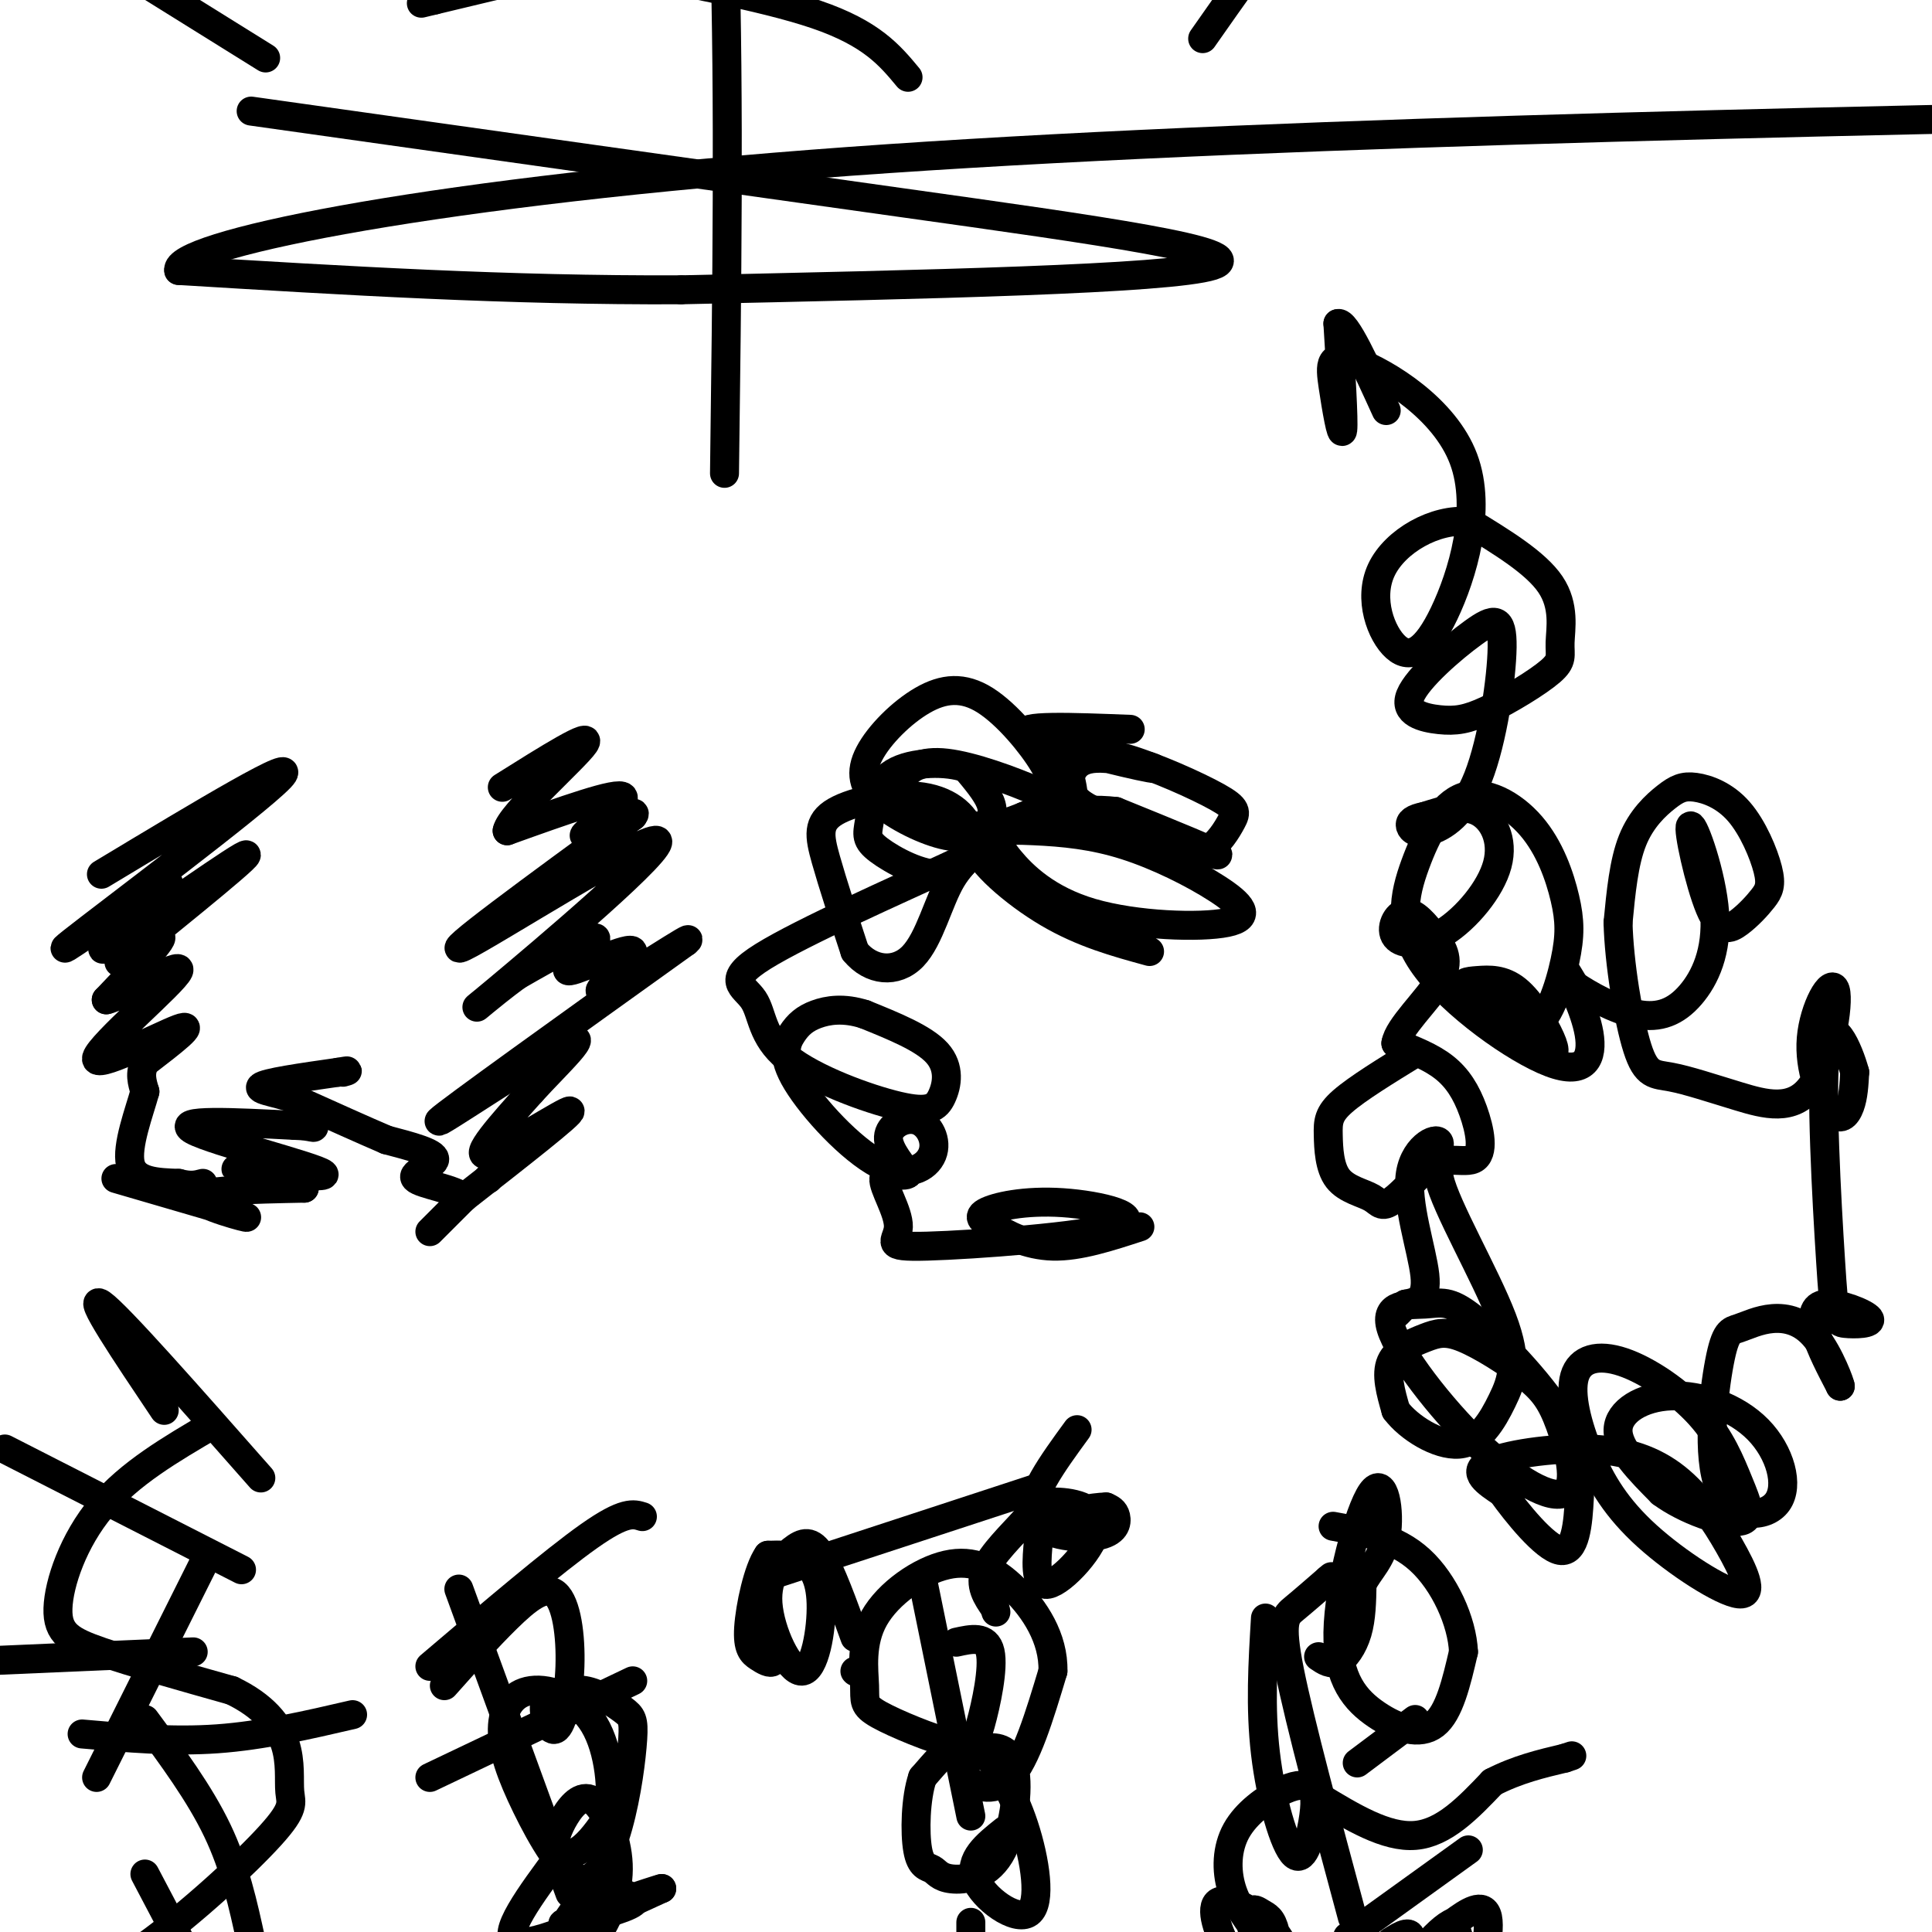 <svg viewBox='0 0 400 400' version='1.1' xmlns='http://www.w3.org/2000/svg' xmlns:xlink='http://www.w3.org/1999/xlink'><g fill='none' stroke='#000000' stroke-width='6' stroke-linecap='round' stroke-linejoin='round'><path d='M21,181c21.030,-12.661 42.060,-25.321 37,-20c-5.060,5.321 -36.208,28.625 -43,34c-6.792,5.375 10.774,-7.179 17,-11c6.226,-3.821 1.113,1.089 -4,6'/><path d='M28,190c-3.609,3.522 -10.630,9.328 -4,5c6.630,-4.328 26.911,-18.789 27,-18c0.089,0.789 -20.015,16.828 -25,21c-4.985,4.172 5.147,-3.522 7,-4c1.853,-0.478 -4.574,6.261 -11,13'/><path d='M22,207c3.019,-0.557 16.067,-8.448 15,-6c-1.067,2.448 -16.249,15.236 -17,18c-0.751,2.764 12.928,-4.496 17,-6c4.072,-1.504 -1.464,2.748 -7,7'/><path d='M30,220c-1.167,2.167 -0.583,4.083 0,6'/><path d='M30,226c-1.111,4.089 -3.889,11.311 -3,15c0.889,3.689 5.444,3.844 10,4'/><path d='M37,245c2.500,0.667 3.750,0.333 5,0'/><path d='M24,244c13.000,3.778 26.000,7.556 27,8c1.000,0.444 -10.000,-2.444 -10,-4c-0.000,-1.556 11.000,-1.778 22,-2'/><path d='M63,246c-1.356,-1.416 -15.745,-3.957 -14,-4c1.745,-0.043 19.624,2.411 18,1c-1.624,-1.411 -22.750,-6.689 -27,-9c-4.250,-2.311 8.375,-1.656 21,-1'/><path d='M61,233c4.158,0.110 4.053,0.885 4,0c-0.053,-0.885 -0.053,-3.431 -3,-5c-2.947,-1.569 -8.842,-2.163 -8,-3c0.842,-0.837 8.421,-1.919 16,-3'/><path d='M70,222c2.833,-0.500 1.917,-0.250 1,0'/><path d='M89,255c0.000,0.000 7.000,-7.000 7,-7'/><path d='M96,248c-1.536,-1.798 -8.875,-2.792 -10,-4c-1.125,-1.208 3.964,-2.631 4,-4c0.036,-1.369 -4.982,-2.685 -10,-4'/><path d='M80,236c-4.667,-2.000 -11.333,-5.000 -18,-8'/><path d='M101,244c0.000,0.000 0.100,0.100 0.1,0.1'/><path d='M96,248c11.378,-8.889 22.756,-17.778 22,-18c-0.756,-0.222 -13.644,8.222 -17,9c-3.356,0.778 2.822,-6.111 9,-13'/><path d='M110,226c5.131,-5.667 13.458,-13.333 7,-10c-6.458,3.333 -27.702,17.667 -26,16c1.702,-1.667 26.351,-19.333 51,-37'/><path d='M142,195c3.439,-2.883 -13.464,8.411 -17,10c-3.536,1.589 6.296,-6.527 6,-8c-0.296,-1.473 -10.718,3.698 -13,4c-2.282,0.302 3.578,-4.265 5,-6c1.422,-1.735 -1.594,-0.639 -5,1c-3.406,1.639 -7.203,3.819 -11,6'/><path d='M107,202c-5.357,3.923 -13.250,10.732 -4,3c9.250,-7.732 35.644,-30.005 33,-31c-2.644,-0.995 -34.327,19.287 -40,22c-5.673,2.713 14.663,-12.144 35,-27'/><path d='M131,169c2.393,-2.714 -9.125,4.000 -10,4c-0.875,0.000 8.893,-6.714 8,-8c-0.893,-1.286 -12.446,2.857 -24,7'/><path d='M105,172c0.578,-3.311 14.022,-15.089 16,-18c1.978,-2.911 -7.511,3.044 -17,9'/><path d='M188,16c-3.774,-4.548 -7.548,-9.095 -19,-13c-11.452,-3.905 -30.583,-7.167 -39,-9c-8.417,-1.833 -6.119,-2.238 -11,-1c-4.881,1.238 -16.940,4.119 -29,7'/><path d='M90,0c-4.833,1.167 -2.417,0.583 0,0'/><path d='M184,164c1.945,3.478 3.890,6.956 11,8c7.110,1.044 19.384,-0.347 24,-2c4.616,-1.653 1.575,-3.569 -4,-6c-5.575,-2.431 -13.685,-5.378 -19,-6c-5.315,-0.622 -7.837,1.081 -9,3c-1.163,1.919 -0.967,4.055 2,6c2.967,1.945 8.705,3.699 13,4c4.295,0.301 7.148,-0.849 10,-2'/><path d='M212,169c2.589,-0.992 4.062,-2.471 5,-4c0.938,-1.529 1.340,-3.109 -1,-7c-2.340,-3.891 -7.423,-10.095 -12,-13c-4.577,-2.905 -8.649,-2.513 -13,0c-4.351,2.513 -8.980,7.147 -11,11c-2.020,3.853 -1.431,6.925 2,10c3.431,3.075 9.703,6.154 14,7c4.297,0.846 6.618,-0.542 8,-2c1.382,-1.458 1.823,-2.988 1,-5c-0.823,-2.012 -2.912,-4.506 -5,-7'/><path d='M200,159c-3.883,-1.394 -11.090,-1.380 -15,1c-3.910,2.380 -4.522,7.125 -5,10c-0.478,2.875 -0.822,3.879 2,6c2.822,2.121 8.812,5.358 13,5c4.188,-0.358 6.575,-4.311 6,-8c-0.575,-3.689 -4.113,-7.112 -10,-8c-5.887,-0.888 -14.123,0.761 -18,3c-3.877,2.239 -3.393,5.068 -2,10c1.393,4.932 3.697,11.966 6,19'/><path d='M177,197c3.287,4.033 8.503,4.617 12,1c3.497,-3.617 5.275,-11.435 8,-16c2.725,-4.565 6.398,-5.876 -2,-2c-8.398,3.876 -28.868,12.940 -37,18c-8.132,5.060 -3.927,6.117 -2,9c1.927,2.883 1.574,7.593 7,12c5.426,4.407 16.630,8.511 23,10c6.370,1.489 7.907,0.362 9,-2c1.093,-2.362 1.741,-5.961 -1,-9c-2.741,-3.039 -8.870,-5.520 -15,-8'/><path d='M179,210c-4.327,-1.392 -7.643,-0.871 -10,0c-2.357,0.871 -3.754,2.094 -5,4c-1.246,1.906 -2.341,4.495 1,10c3.341,5.505 11.119,13.925 17,17c5.881,3.075 9.865,0.804 11,-2c1.135,-2.804 -0.579,-6.139 -3,-7c-2.421,-0.861 -5.549,0.754 -6,3c-0.451,2.246 1.774,5.123 4,8'/><path d='M188,243c-0.776,0.933 -4.716,-0.733 -5,1c-0.284,1.733 3.087,6.866 3,10c-0.087,3.134 -3.631,4.271 6,4c9.631,-0.271 32.437,-1.949 39,-4c6.563,-2.051 -3.118,-4.475 -11,-5c-7.882,-0.525 -13.966,0.850 -16,2c-2.034,1.150 -0.017,2.075 2,3'/><path d='M206,254c2.178,1.533 6.622,3.867 12,4c5.378,0.133 11.689,-1.933 18,-4'/><path d='M234,151c-11.994,-0.470 -23.988,-0.940 -21,1c2.988,1.940 20.958,6.292 25,7c4.042,0.708 -5.845,-2.226 -11,-2c-5.155,0.226 -5.577,3.613 -6,7'/><path d='M221,164c-0.790,2.100 0.234,3.852 4,6c3.766,2.148 10.273,4.694 15,6c4.727,1.306 7.675,1.372 10,0c2.325,-1.372 4.028,-4.180 5,-6c0.972,-1.820 1.212,-2.650 -3,-5c-4.212,-2.350 -12.878,-6.219 -19,-8c-6.122,-1.781 -9.701,-1.475 -11,0c-1.299,1.475 -0.317,4.117 0,6c0.317,1.883 -0.030,3.007 7,6c7.030,2.993 21.437,7.855 23,8c1.563,0.145 -9.719,-4.428 -21,-9'/><path d='M231,168c-7.788,-0.973 -16.757,1.094 -21,3c-4.243,1.906 -3.760,3.650 -1,7c2.760,3.350 7.798,8.306 17,11c9.202,2.694 22.568,3.127 28,2c5.432,-1.127 2.928,-3.815 -2,-7c-4.928,-3.185 -12.282,-6.867 -19,-9c-6.718,-2.133 -12.801,-2.716 -19,-3c-6.199,-0.284 -12.515,-0.269 -12,3c0.515,3.269 7.861,9.791 15,14c7.139,4.209 14.069,6.104 21,8'/><path d='M313,214c0.000,0.000 0.100,0.100 0.1,0.1'/><path d='M313.1,214.1c1.433,0.927 4.967,3.196 6.9,3.9c1.933,0.704 2.267,-0.157 1,-3c-1.267,-2.843 -4.133,-7.669 -7,-10c-2.867,-2.331 -5.733,-2.166 -8,-2c-2.267,0.166 -3.933,0.333 -2,2c1.933,1.667 7.467,4.833 13,8'/><path d='M317,213c3.533,-1.351 5.867,-8.727 7,-14c1.133,-5.273 1.065,-8.441 0,-13c-1.065,-4.559 -3.129,-10.507 -7,-15c-3.871,-4.493 -9.550,-7.529 -14,-6c-4.450,1.529 -7.671,7.624 -10,14c-2.329,6.376 -3.765,13.032 2,21c5.765,7.968 18.731,17.249 26,20c7.269,2.751 8.842,-1.029 8,-6c-0.842,-4.971 -4.098,-11.135 -5,-13c-0.902,-1.865 0.549,0.567 2,3'/><path d='M326,204c2.693,1.886 8.424,5.102 13,6c4.576,0.898 7.997,-0.523 11,-4c3.003,-3.477 5.588,-9.010 5,-17c-0.588,-7.990 -4.350,-18.436 -5,-18c-0.650,0.436 1.811,11.755 4,17c2.189,5.245 4.106,4.417 6,3c1.894,-1.417 3.767,-3.421 5,-5c1.233,-1.579 1.827,-2.732 1,-6c-0.827,-3.268 -3.075,-8.652 -6,-12c-2.925,-3.348 -6.526,-4.660 -9,-5c-2.474,-0.340 -3.820,0.293 -6,2c-2.180,1.707 -5.194,4.488 -7,9c-1.806,4.512 -2.403,10.756 -3,17'/><path d='M335,191c0.187,8.203 2.155,20.211 4,26c1.845,5.789 3.569,5.358 7,6c3.431,0.642 8.570,2.357 14,4c5.430,1.643 11.150,3.215 15,-2c3.850,-5.215 5.830,-17.218 5,-20c-0.830,-2.782 -4.470,3.656 -5,10c-0.530,6.344 2.050,12.593 4,15c1.950,2.407 3.272,0.974 4,-1c0.728,-1.974 0.864,-4.487 1,-7'/><path d='M384,222c-1.248,-4.675 -4.866,-12.861 -6,-5c-1.134,7.861 0.218,31.770 1,44c0.782,12.230 0.994,12.780 3,13c2.006,0.220 5.806,0.111 5,-1c-0.806,-1.111 -6.217,-3.222 -9,-3c-2.783,0.222 -2.938,2.778 -2,6c0.938,3.222 2.969,7.111 5,11'/><path d='M381,287c0.087,-0.290 -2.195,-6.515 -5,-10c-2.805,-3.485 -6.132,-4.228 -9,-4c-2.868,0.228 -5.278,1.428 -7,2c-1.722,0.572 -2.758,0.516 -4,7c-1.242,6.484 -2.691,19.509 0,26c2.691,6.491 9.522,6.449 12,3c2.478,-3.449 0.602,-10.306 -4,-15c-4.602,-4.694 -11.931,-7.225 -18,-7c-6.069,0.225 -10.877,3.207 -11,7c-0.123,3.793 4.438,8.396 9,13'/><path d='M344,309c4.944,3.675 12.803,6.364 16,6c3.197,-0.364 1.730,-3.781 0,-8c-1.730,-4.219 -3.723,-9.239 -8,-14c-4.277,-4.761 -10.837,-9.263 -16,-11c-5.163,-1.737 -8.929,-0.709 -10,3c-1.071,3.709 0.553,10.097 3,16c2.447,5.903 5.717,11.320 12,17c6.283,5.680 15.580,11.623 19,12c3.420,0.377 0.963,-4.813 -2,-10c-2.963,-5.187 -6.433,-10.370 -11,-14c-4.567,-3.630 -10.229,-5.708 -18,-6c-7.771,-0.292 -17.649,1.202 -21,3c-3.351,1.798 -0.176,3.899 3,6'/><path d='M311,309c2.944,4.121 8.805,11.424 12,12c3.195,0.576 3.724,-5.574 4,-11c0.276,-5.426 0.299,-10.126 -4,-17c-4.299,-6.874 -12.921,-15.920 -18,-20c-5.079,-4.080 -6.616,-3.194 -10,-3c-3.384,0.194 -8.617,-0.302 -7,5c1.617,5.302 10.083,16.404 18,24c7.917,7.596 15.287,11.686 18,10c2.713,-1.686 0.771,-9.148 -1,-14c-1.771,-4.852 -3.369,-7.093 -7,-10c-3.631,-2.907 -9.293,-6.480 -13,-8c-3.707,-1.520 -5.460,-0.986 -8,0c-2.540,0.986 -5.869,2.425 -7,5c-1.131,2.575 -0.066,6.288 1,10'/><path d='M289,292c2.617,3.526 8.661,7.342 13,7c4.339,-0.342 6.973,-4.843 9,-9c2.027,-4.157 3.446,-7.969 0,-17c-3.446,-9.031 -11.758,-23.279 -13,-29c-1.242,-5.721 4.585,-2.915 7,-4c2.415,-1.085 1.420,-6.061 0,-10c-1.420,-3.939 -3.263,-6.840 -6,-9c-2.737,-2.160 -6.369,-3.580 -10,-5'/><path d='M289,216c0.471,-3.273 6.650,-8.954 9,-13c2.350,-4.046 0.872,-6.457 -1,-9c-1.872,-2.543 -4.137,-5.220 -6,-5c-1.863,0.220 -3.322,3.335 -2,5c1.322,1.665 5.427,1.879 10,-1c4.573,-2.879 9.616,-8.852 11,-14c1.384,-5.148 -0.890,-9.471 -4,-11c-3.110,-1.529 -7.055,-0.265 -11,1'/><path d='M295,169c-2.486,0.479 -3.200,1.175 -3,2c0.200,0.825 1.314,1.778 4,1c2.686,-0.778 6.943,-3.287 10,-11c3.057,-7.713 4.914,-20.631 5,-27c0.086,-6.369 -1.597,-6.188 -6,-3c-4.403,3.188 -11.525,9.384 -13,13c-1.475,3.616 2.696,4.651 6,5c3.304,0.349 5.742,0.014 10,-2c4.258,-2.014 10.337,-5.705 13,-8c2.663,-2.295 1.909,-3.195 2,-6c0.091,-2.805 1.026,-7.516 -2,-12c-3.026,-4.484 -10.013,-8.742 -17,-13'/><path d='M304,108c-6.768,-0.715 -15.187,3.996 -18,10c-2.813,6.004 -0.020,13.300 3,16c3.020,2.700 6.267,0.804 10,-7c3.733,-7.804 7.950,-21.517 4,-32c-3.950,-10.483 -16.069,-17.738 -22,-20c-5.931,-2.262 -5.674,0.468 -5,5c0.674,4.532 1.764,10.866 2,9c0.236,-1.866 -0.382,-11.933 -1,-22'/><path d='M277,67c1.500,-0.667 5.750,8.667 10,18'/><path d='M293,218c-5.992,3.681 -11.983,7.362 -15,10c-3.017,2.638 -3.058,4.234 -3,7c0.058,2.766 0.216,6.703 2,9c1.784,2.297 5.193,2.955 7,4c1.807,1.045 2.012,2.479 5,0c2.988,-2.479 8.760,-8.871 9,-11c0.240,-2.129 -5.051,0.004 -6,6c-0.949,5.996 2.443,15.856 3,21c0.557,5.144 -1.722,5.572 -4,6'/><path d='M291,270c-1.167,1.500 -2.083,2.250 -3,3'/><path d='M44,295c-8.595,5.030 -17.190,10.060 -23,17c-5.810,6.940 -8.833,15.792 -9,21c-0.167,5.208 2.524,6.774 9,9c6.476,2.226 16.738,5.113 27,8'/><path d='M48,350c6.632,3.181 9.714,7.134 11,11c1.286,3.866 0.778,7.644 1,10c0.222,2.356 1.175,3.288 -4,9c-5.175,5.712 -16.479,16.203 -26,23c-9.521,6.797 -17.261,9.898 -25,13'/><path d='M95,329c0.000,0.000 23.000,63.000 23,63'/><path d='M201,411c0.000,0.000 0.000,-13.000 0,-13'/><path d='M201,376c0.000,0.000 -10.000,-49.000 -10,-49'/><path d='M157,327c0.000,0.000 58.000,-19.000 58,-19'/><path d='M280,397c-5.444,-20.222 -10.889,-40.444 -13,-51c-2.111,-10.556 -0.889,-11.444 1,-13c1.889,-1.556 4.444,-3.778 7,-6'/><path d='M275,327c1.167,-1.000 0.583,-0.500 0,0'/><path d='M281,365c0.000,0.000 12.000,-9.000 12,-9'/><path d='M279,401c0.000,0.000 25.000,-18.000 25,-18'/><path d='M54,306c-14.833,-16.833 -29.667,-33.667 -33,-36c-3.333,-2.333 4.833,9.833 13,22'/><path d='M50,325c0.000,0.000 -49.000,-25.000 -49,-25'/><path d='M40,342c0.000,0.000 -46.000,2.000 -46,2'/><path d='M43,322c0.000,0.000 -23.000,46.000 -23,46'/><path d='M73,355c-9.333,2.167 -18.667,4.333 -28,5c-9.333,0.667 -18.667,-0.167 -28,-1'/><path d='M30,356c5.667,7.667 11.333,15.333 15,23c3.667,7.667 5.333,15.333 7,23'/><path d='M30,388c0.000,0.000 20.000,38.000 20,38'/><path d='M89,345c12.833,-10.917 25.667,-21.833 33,-27c7.333,-5.167 9.167,-4.583 11,-4'/><path d='M89,368c0.000,0.000 42.000,-20.000 42,-20'/><path d='M116,384c-6.250,8.417 -12.500,16.833 -9,18c3.500,1.167 16.750,-4.917 30,-11'/><path d='M137,391c-0.595,0.028 -17.082,5.599 -20,7c-2.918,1.401 7.733,-1.367 12,-3c4.267,-1.633 2.149,-2.132 0,-3c-2.149,-0.868 -4.328,-2.105 -7,0c-2.672,2.105 -5.836,7.553 -9,13'/><path d='M113,405c-0.830,2.432 1.594,2.013 4,1c2.406,-1.013 4.795,-2.618 7,-6c2.205,-3.382 4.227,-8.541 4,-14c-0.227,-5.459 -2.702,-11.220 -5,-13c-2.298,-1.780 -4.420,0.420 -6,3c-1.580,2.580 -2.618,5.541 -2,7c0.618,1.459 2.891,1.417 5,0c2.109,-1.417 4.055,-4.208 6,-7'/><path d='M126,376c0.929,-4.882 0.251,-13.586 -3,-19c-3.251,-5.414 -9.076,-7.539 -13,-7c-3.924,0.539 -5.947,3.743 -6,8c-0.053,4.257 1.866,9.568 5,16c3.134,6.432 7.485,13.984 11,15c3.515,1.016 6.193,-4.504 8,-11c1.807,-6.496 2.742,-13.968 3,-18c0.258,-4.032 -0.161,-4.624 -2,-6c-1.839,-1.376 -5.097,-3.536 -8,-4c-2.903,-0.464 -5.452,0.768 -8,2'/><path d='M113,352c-0.984,2.204 0.557,6.715 2,6c1.443,-0.715 2.789,-6.656 3,-13c0.211,-6.344 -0.712,-13.093 -3,-15c-2.288,-1.907 -5.939,1.026 -10,5c-4.061,3.974 -8.530,8.987 -13,14'/><path d='M208,379c-3.757,3.002 -7.514,6.004 -6,10c1.514,3.996 8.298,8.985 11,7c2.702,-1.985 1.322,-10.944 -1,-18c-2.322,-7.056 -5.587,-12.207 -8,-15c-2.413,-2.793 -3.975,-3.226 -6,-2c-2.025,1.226 -4.512,4.113 -7,7'/><path d='M191,368c-1.465,4.272 -1.627,11.453 -1,15c0.627,3.547 2.042,3.461 3,4c0.958,0.539 1.457,1.704 4,2c2.543,0.296 7.129,-0.278 10,-5c2.871,-4.722 4.025,-13.592 3,-18c-1.025,-4.408 -4.231,-4.352 -6,-4c-1.769,0.352 -2.103,1.002 -3,2c-0.897,0.998 -2.357,2.346 -1,4c1.357,1.654 5.531,3.616 9,0c3.469,-3.616 6.235,-12.808 9,-22'/><path d='M218,346c0.194,-6.827 -3.821,-12.896 -8,-17c-4.179,-4.104 -8.522,-6.243 -14,-5c-5.478,1.243 -12.091,5.870 -15,11c-2.909,5.130 -2.116,10.764 -2,14c0.116,3.236 -0.447,4.074 3,6c3.447,1.926 10.903,4.939 15,6c4.097,1.061 4.834,0.170 6,-4c1.166,-4.170 2.762,-11.620 2,-15c-0.762,-3.380 -3.881,-2.690 -7,-2'/><path d='M223,296c-5.143,7.048 -10.286,14.095 -9,18c1.286,3.905 9.000,4.667 13,4c4.000,-0.667 4.286,-2.762 4,-4c-0.286,-1.238 -1.143,-1.619 -2,-2'/><path d='M229,312c-2.639,0.032 -8.237,1.113 -11,2c-2.763,0.887 -2.691,1.579 -3,5c-0.309,3.421 -1.000,9.571 2,9c3.000,-0.571 9.691,-7.863 10,-12c0.309,-4.137 -5.762,-5.119 -9,-5c-3.238,0.119 -3.641,1.340 -6,4c-2.359,2.660 -6.674,6.760 -8,10c-1.326,3.240 0.337,5.620 2,8'/><path d='M206,333c0.333,1.333 0.167,0.667 0,0'/><path d='M177,346c0.000,0.000 0.100,0.100 0.1,0.1'/><path d='M177,339c-2.477,-6.877 -4.955,-13.754 -7,-17c-2.045,-3.246 -3.658,-2.859 -6,-1c-2.342,1.859 -5.415,5.192 -5,11c0.415,5.808 4.317,14.093 7,14c2.683,-0.093 4.145,-8.563 4,-14c-0.145,-5.437 -1.899,-7.839 -4,-9c-2.101,-1.161 -4.551,-1.080 -7,-1'/><path d='M159,322c-2.062,2.907 -3.718,10.676 -4,15c-0.282,4.324 0.809,5.203 2,6c1.191,0.797 2.483,1.514 3,1c0.517,-0.514 0.258,-2.257 0,-4'/><path d='M273,343c1.267,0.867 2.533,1.733 4,1c1.467,-0.733 3.133,-3.067 4,-6c0.867,-2.933 0.933,-6.467 1,-10'/><path d='M282,328c1.333,-2.862 4.165,-5.019 5,-10c0.835,-4.981 -0.329,-12.788 -3,-9c-2.671,3.788 -6.850,19.170 -7,29c-0.150,9.830 3.729,14.108 8,17c4.271,2.892 8.935,4.398 12,2c3.065,-2.398 4.533,-8.699 6,-15'/><path d='M303,342c-0.267,-6.244 -3.933,-14.356 -9,-19c-5.067,-4.644 -11.533,-5.822 -18,-7'/><path d='M262,335c-0.558,9.261 -1.116,18.522 0,28c1.116,9.478 3.907,19.173 6,21c2.093,1.827 3.488,-4.213 4,-8c0.512,-3.787 0.140,-5.321 -1,-6c-1.140,-0.679 -3.048,-0.501 -6,1c-2.952,1.501 -6.949,4.327 -9,8c-2.051,3.673 -2.158,8.192 -1,12c1.158,3.808 3.579,6.904 6,10'/><path d='M261,401c2.135,2.772 4.472,4.704 5,4c0.528,-0.704 -0.754,-4.042 -4,-7c-3.246,-2.958 -8.455,-5.535 -10,-4c-1.545,1.535 0.573,7.181 3,11c2.427,3.819 5.161,5.812 7,7c1.839,1.188 2.783,1.573 3,-1c0.217,-2.573 -0.292,-8.102 -1,-11c-0.708,-2.898 -1.614,-3.165 -3,-4c-1.386,-0.835 -3.253,-2.239 -1,7c2.253,9.239 8.627,29.119 15,49'/><path d='M275,452c3.333,11.167 4.167,14.583 5,18'/><path d='M282,407c0.000,0.000 6.000,-5.000 6,-5'/><path d='M288,402c2.175,-1.490 4.613,-2.714 4,0c-0.613,2.714 -4.278,9.367 -4,13c0.278,3.633 4.498,4.247 8,3c3.502,-1.247 6.286,-4.356 7,-8c0.714,-3.644 -0.643,-7.822 -2,-12'/><path d='M301,398c-3.269,1.113 -10.442,9.896 -12,15c-1.558,5.104 2.499,6.527 6,7c3.501,0.473 6.446,-0.006 9,-5c2.554,-4.994 4.715,-14.504 4,-18c-0.715,-3.496 -4.308,-0.980 -7,1c-2.692,1.980 -4.483,3.423 -5,5c-0.517,1.577 0.242,3.289 1,5'/><path d='M297,408c2.500,1.333 8.250,2.167 14,3'/><path d='M273,372c7.000,4.250 14.000,8.500 20,8c6.000,-0.500 11.000,-5.750 16,-11'/><path d='M309,369c5.167,-2.667 10.083,-3.833 15,-5'/><path d='M324,364c2.500,-0.833 1.250,-0.417 0,0'/><path d='M52,23c47.444,6.689 94.889,13.378 135,19c40.111,5.622 72.889,10.178 64,13c-8.889,2.822 -59.444,3.911 -110,5'/><path d='M141,60c-35.667,0.167 -69.833,-1.917 -104,-4'/><path d='M37,56c-1.156,-5.022 47.956,-15.578 131,-22c83.044,-6.422 200.022,-8.711 317,-11'/><path d='M485,23c52.833,-1.833 26.417,-0.917 0,0'/><path d='M150,98c0.500,-38.250 1.000,-76.500 0,-111c-1.000,-34.500 -3.500,-65.250 -6,-96'/><path d='M144,-109c-1.000,-16.000 -0.500,-8.000 0,0'/><path d='M55,12c0.000,0.000 -53.000,-33.000 -53,-33'/><path d='M249,8c12.833,-18.333 25.667,-36.667 52,-61c26.333,-24.333 66.167,-54.667 106,-85'/><path d='M6,-8c0.000,0.000 0.100,0.100 0.1,0.1'/></g>
</svg>